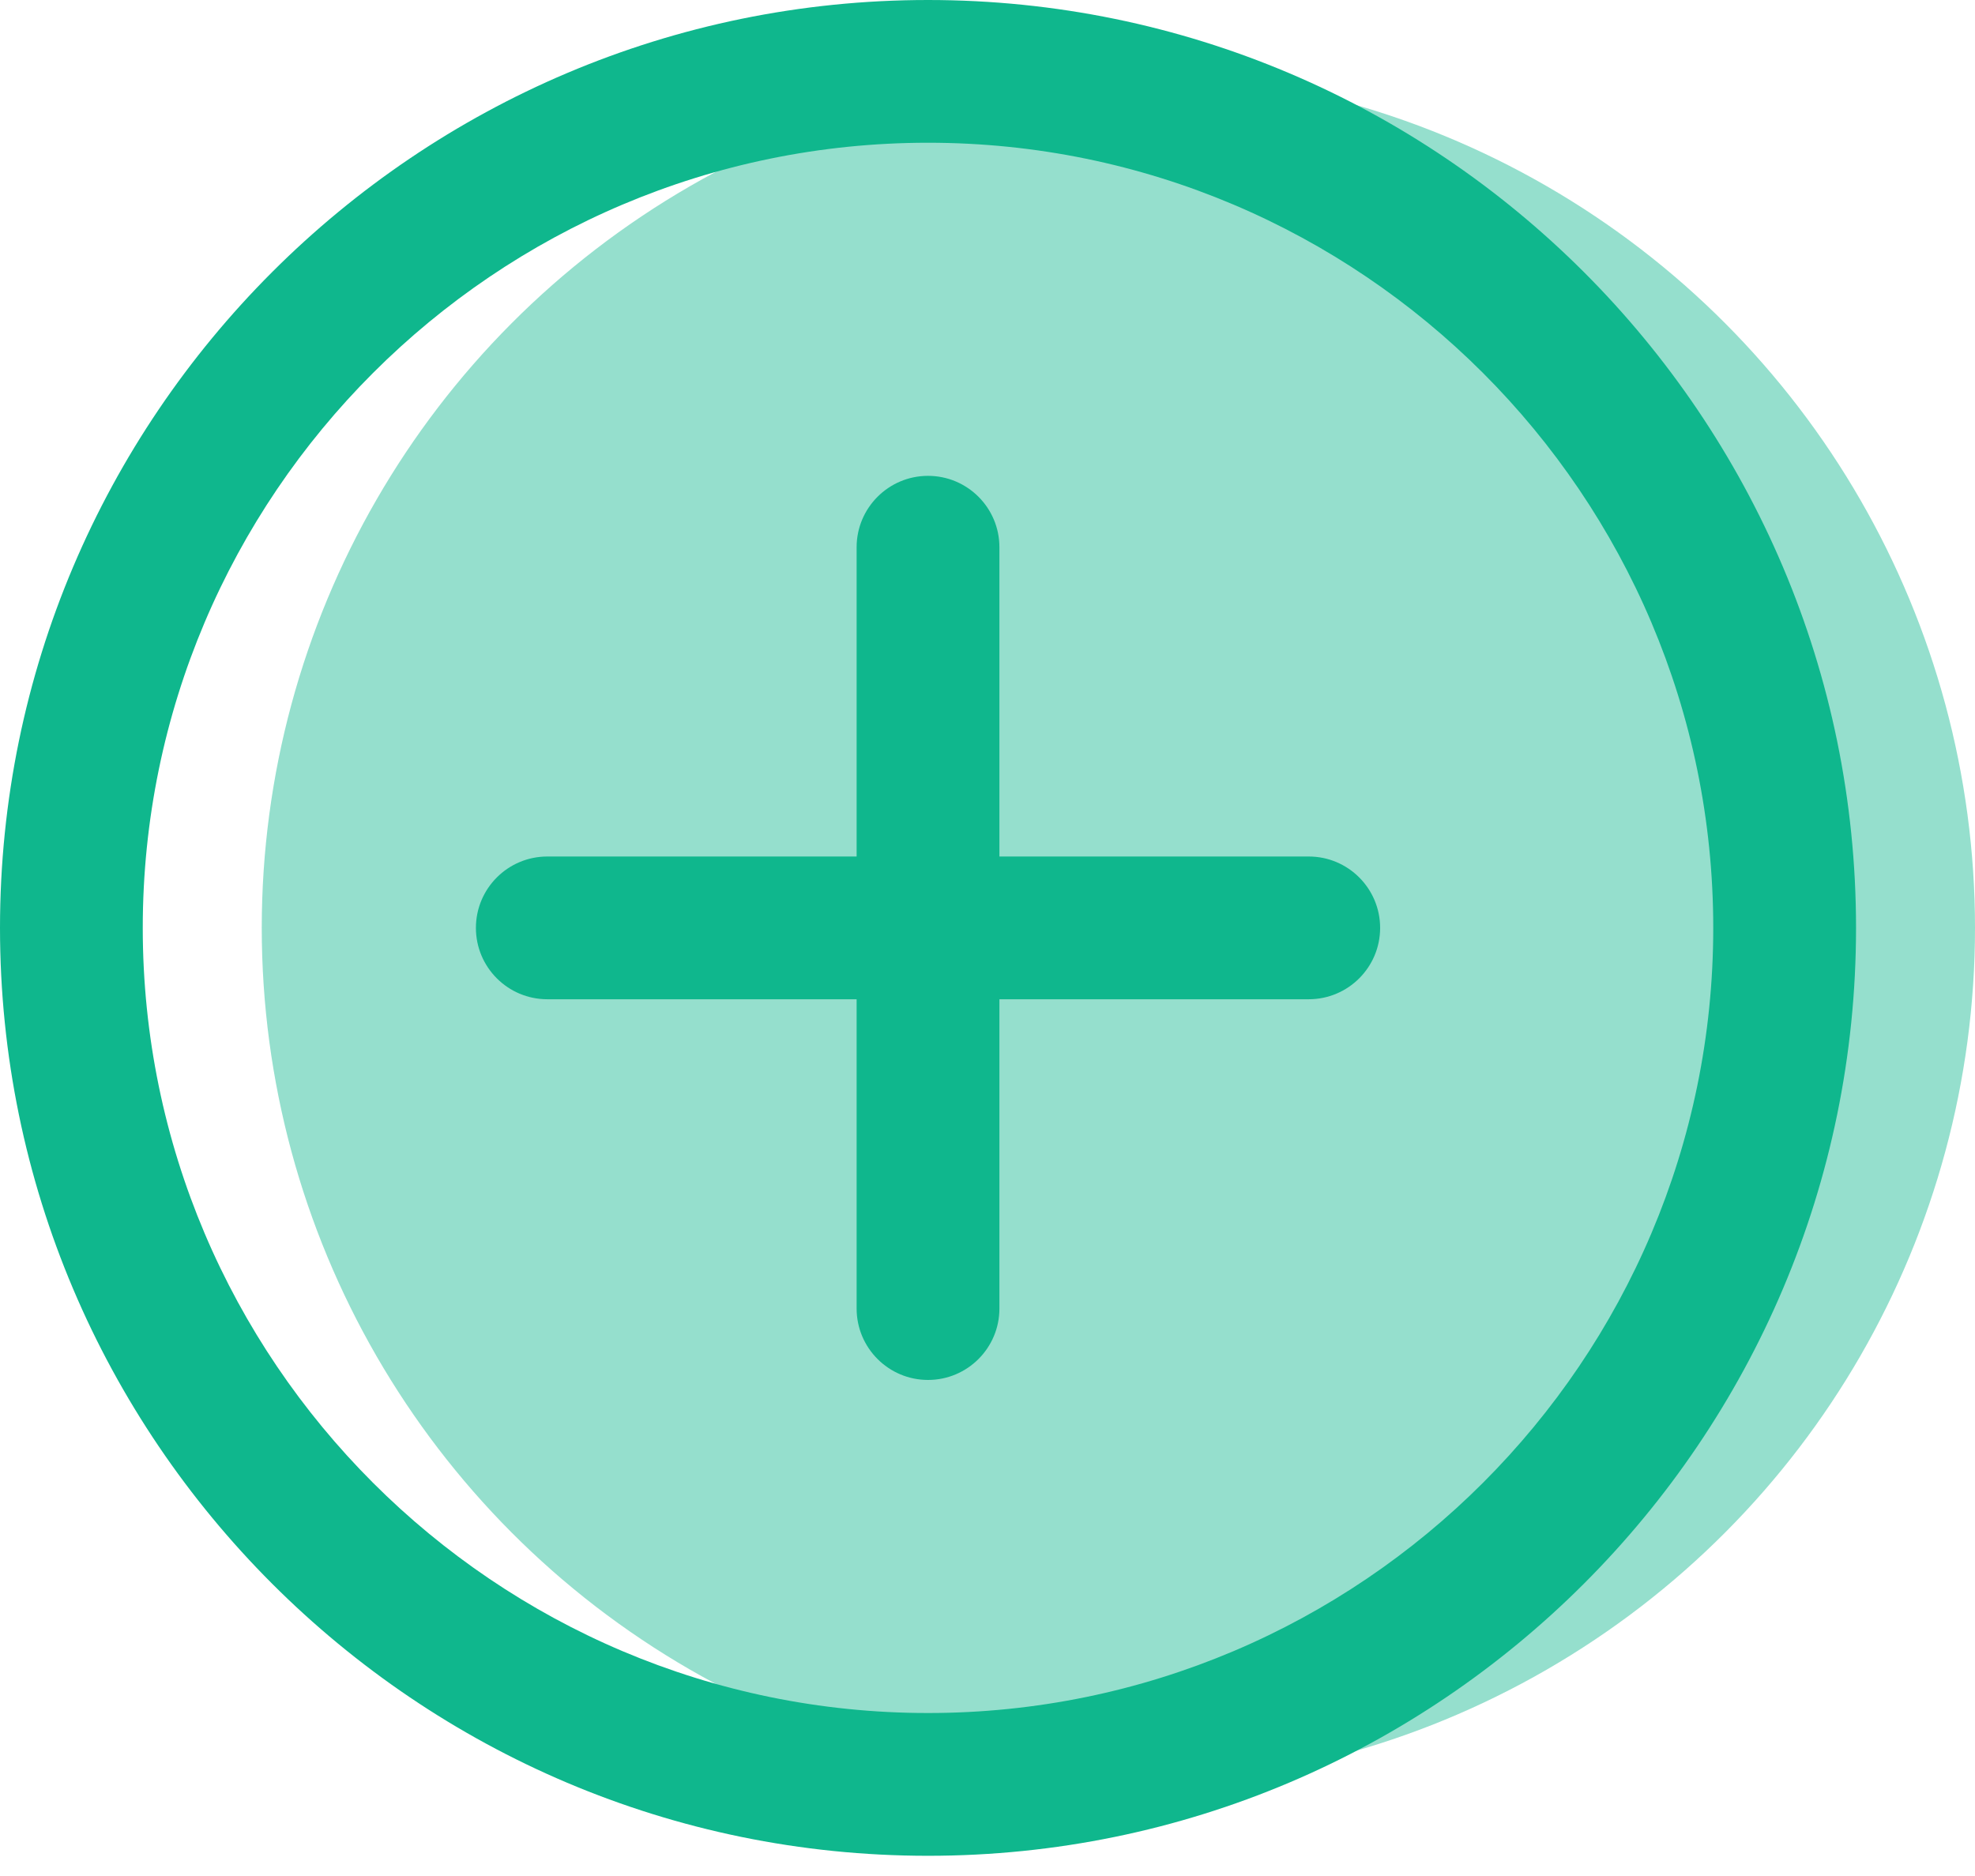 <svg xmlns="http://www.w3.org/2000/svg" width="60" height="57" viewBox="0 0 60 57" fill="none"><g id="plus"><circle id="Oval" cx="33.976" cy="28.193" r="26.024" fill="#0FB78D" fill-opacity="0.44"></circle><g id="Group"><path id="Path" d="M39.759 26.024H30.362V16.627C30.362 15.43 29.39 14.458 28.193 14.458C26.996 14.458 26.024 15.43 26.024 16.627V26.024H16.627C15.43 26.024 14.458 26.996 14.458 28.193C14.458 29.39 15.43 30.361 16.627 30.361H26.024V39.759C26.024 40.956 26.996 41.928 28.193 41.928C29.39 41.928 30.362 40.956 30.362 39.759V30.361H39.759C40.956 30.361 41.928 29.39 41.928 28.193C41.928 26.996 40.956 26.024 39.759 26.024Z" fill="#0FB78D"></path><path id="Shape" fill-rule="evenodd" clip-rule="evenodd" d="M0 28.193C0 12.648 12.648 0 28.193 0C43.738 0 56.386 12.648 56.386 28.193C56.386 43.738 43.738 56.386 28.193 56.386C12.648 56.386 0 43.738 0 28.193ZM4.337 28.193C4.337 41.346 15.039 52.048 28.193 52.048C41.346 52.048 52.048 41.346 52.048 28.193C52.048 15.039 41.346 4.337 28.193 4.337C15.039 4.337 4.337 15.039 4.337 28.193Z" fill="#0FB78D"></path></g></g></svg>